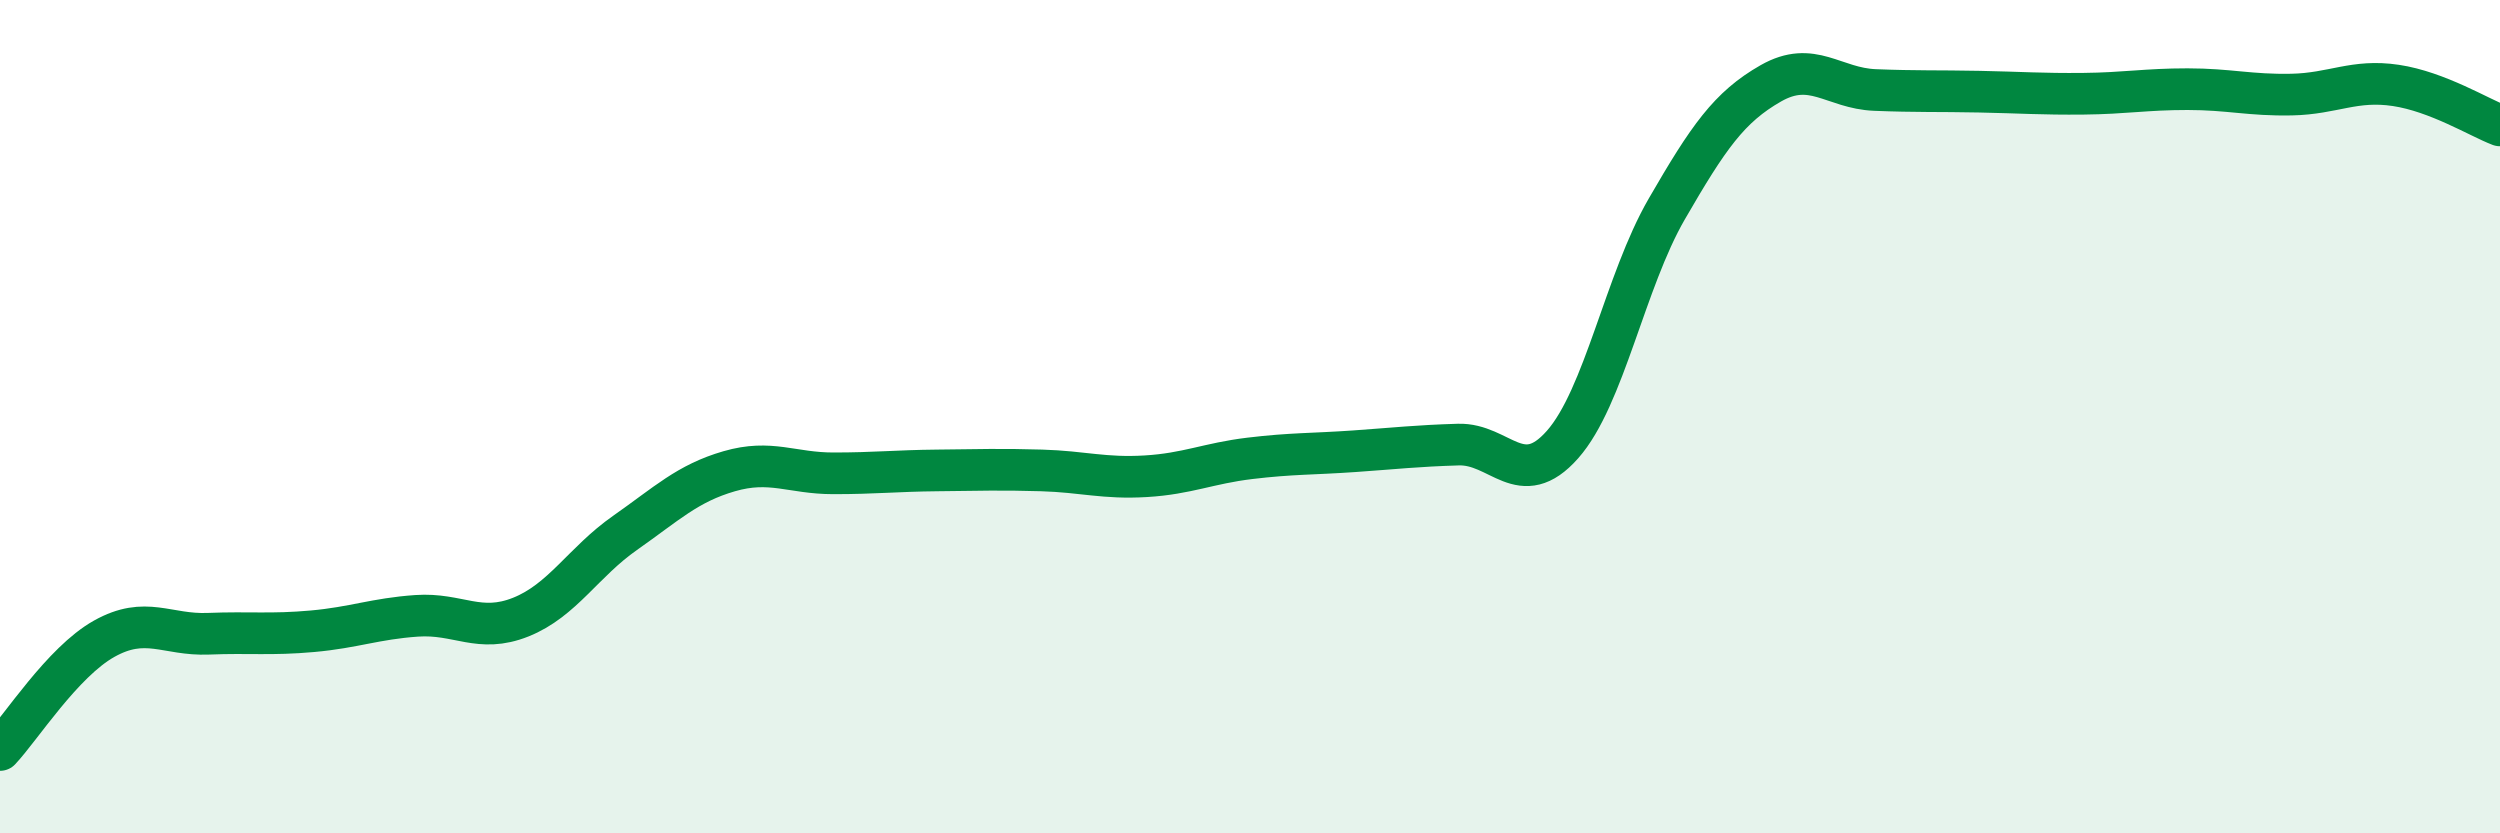 
    <svg width="60" height="20" viewBox="0 0 60 20" xmlns="http://www.w3.org/2000/svg">
      <path
        d="M 0,18 C 0.5,17.47 1.5,15.89 2.5,15.33 C 3.5,14.77 4,15.25 5,15.21 C 6,15.17 6.5,15.24 7.5,15.15 C 8.5,15.06 9,14.85 10,14.78 C 11,14.71 11.5,15.21 12.5,14.81 C 13.5,14.41 14,13.49 15,12.79 C 16,12.09 16.5,11.6 17.5,11.31 C 18.5,11.02 19,11.36 20,11.36 C 21,11.36 21.5,11.3 22.5,11.29 C 23.5,11.28 24,11.26 25,11.29 C 26,11.32 26.5,11.49 27.5,11.43 C 28.5,11.37 29,11.12 30,11 C 31,10.88 31.5,10.9 32.5,10.83 C 33.5,10.76 34,10.7 35,10.67 C 36,10.64 36.5,11.8 37.5,10.67 C 38.5,9.54 39,6.75 40,5.02 C 41,3.29 41.5,2.57 42.5,2 C 43.5,1.43 44,2.12 45,2.16 C 46,2.2 46.5,2.18 47.5,2.2 C 48.5,2.22 49,2.26 50,2.25 C 51,2.24 51.5,2.14 52.5,2.14 C 53.5,2.14 54,2.29 55,2.27 C 56,2.25 56.5,1.9 57.5,2.05 C 58.5,2.2 59.5,2.82 60,3.01L60 20L0 20Z"
        fill="#008740"
        opacity="0.1"
        stroke-linecap="round"
        stroke-linejoin="round"
      />
      <path
        d="M 0,18 C 0.5,17.47 1.5,15.89 2.5,15.33 C 3.5,14.77 4,15.25 5,15.21 C 6,15.17 6.5,15.24 7.5,15.15 C 8.5,15.06 9,14.85 10,14.78 C 11,14.71 11.5,15.21 12.5,14.81 C 13.5,14.41 14,13.49 15,12.79 C 16,12.09 16.5,11.6 17.5,11.31 C 18.5,11.02 19,11.36 20,11.36 C 21,11.36 21.5,11.3 22.5,11.29 C 23.5,11.28 24,11.26 25,11.29 C 26,11.32 26.5,11.49 27.5,11.43 C 28.5,11.37 29,11.12 30,11 C 31,10.88 31.5,10.9 32.5,10.83 C 33.5,10.76 34,10.7 35,10.67 C 36,10.64 36.5,11.8 37.5,10.67 C 38.5,9.54 39,6.75 40,5.02 C 41,3.29 41.5,2.57 42.5,2 C 43.5,1.43 44,2.12 45,2.16 C 46,2.2 46.5,2.18 47.5,2.2 C 48.5,2.22 49,2.26 50,2.25 C 51,2.24 51.5,2.14 52.5,2.14 C 53.5,2.14 54,2.29 55,2.27 C 56,2.25 56.5,1.9 57.5,2.05 C 58.5,2.2 59.5,2.82 60,3.01"
        stroke="#008740"
        stroke-width="1"
        fill="none"
        stroke-linecap="round"
        stroke-linejoin="round"
      />
    </svg>
  